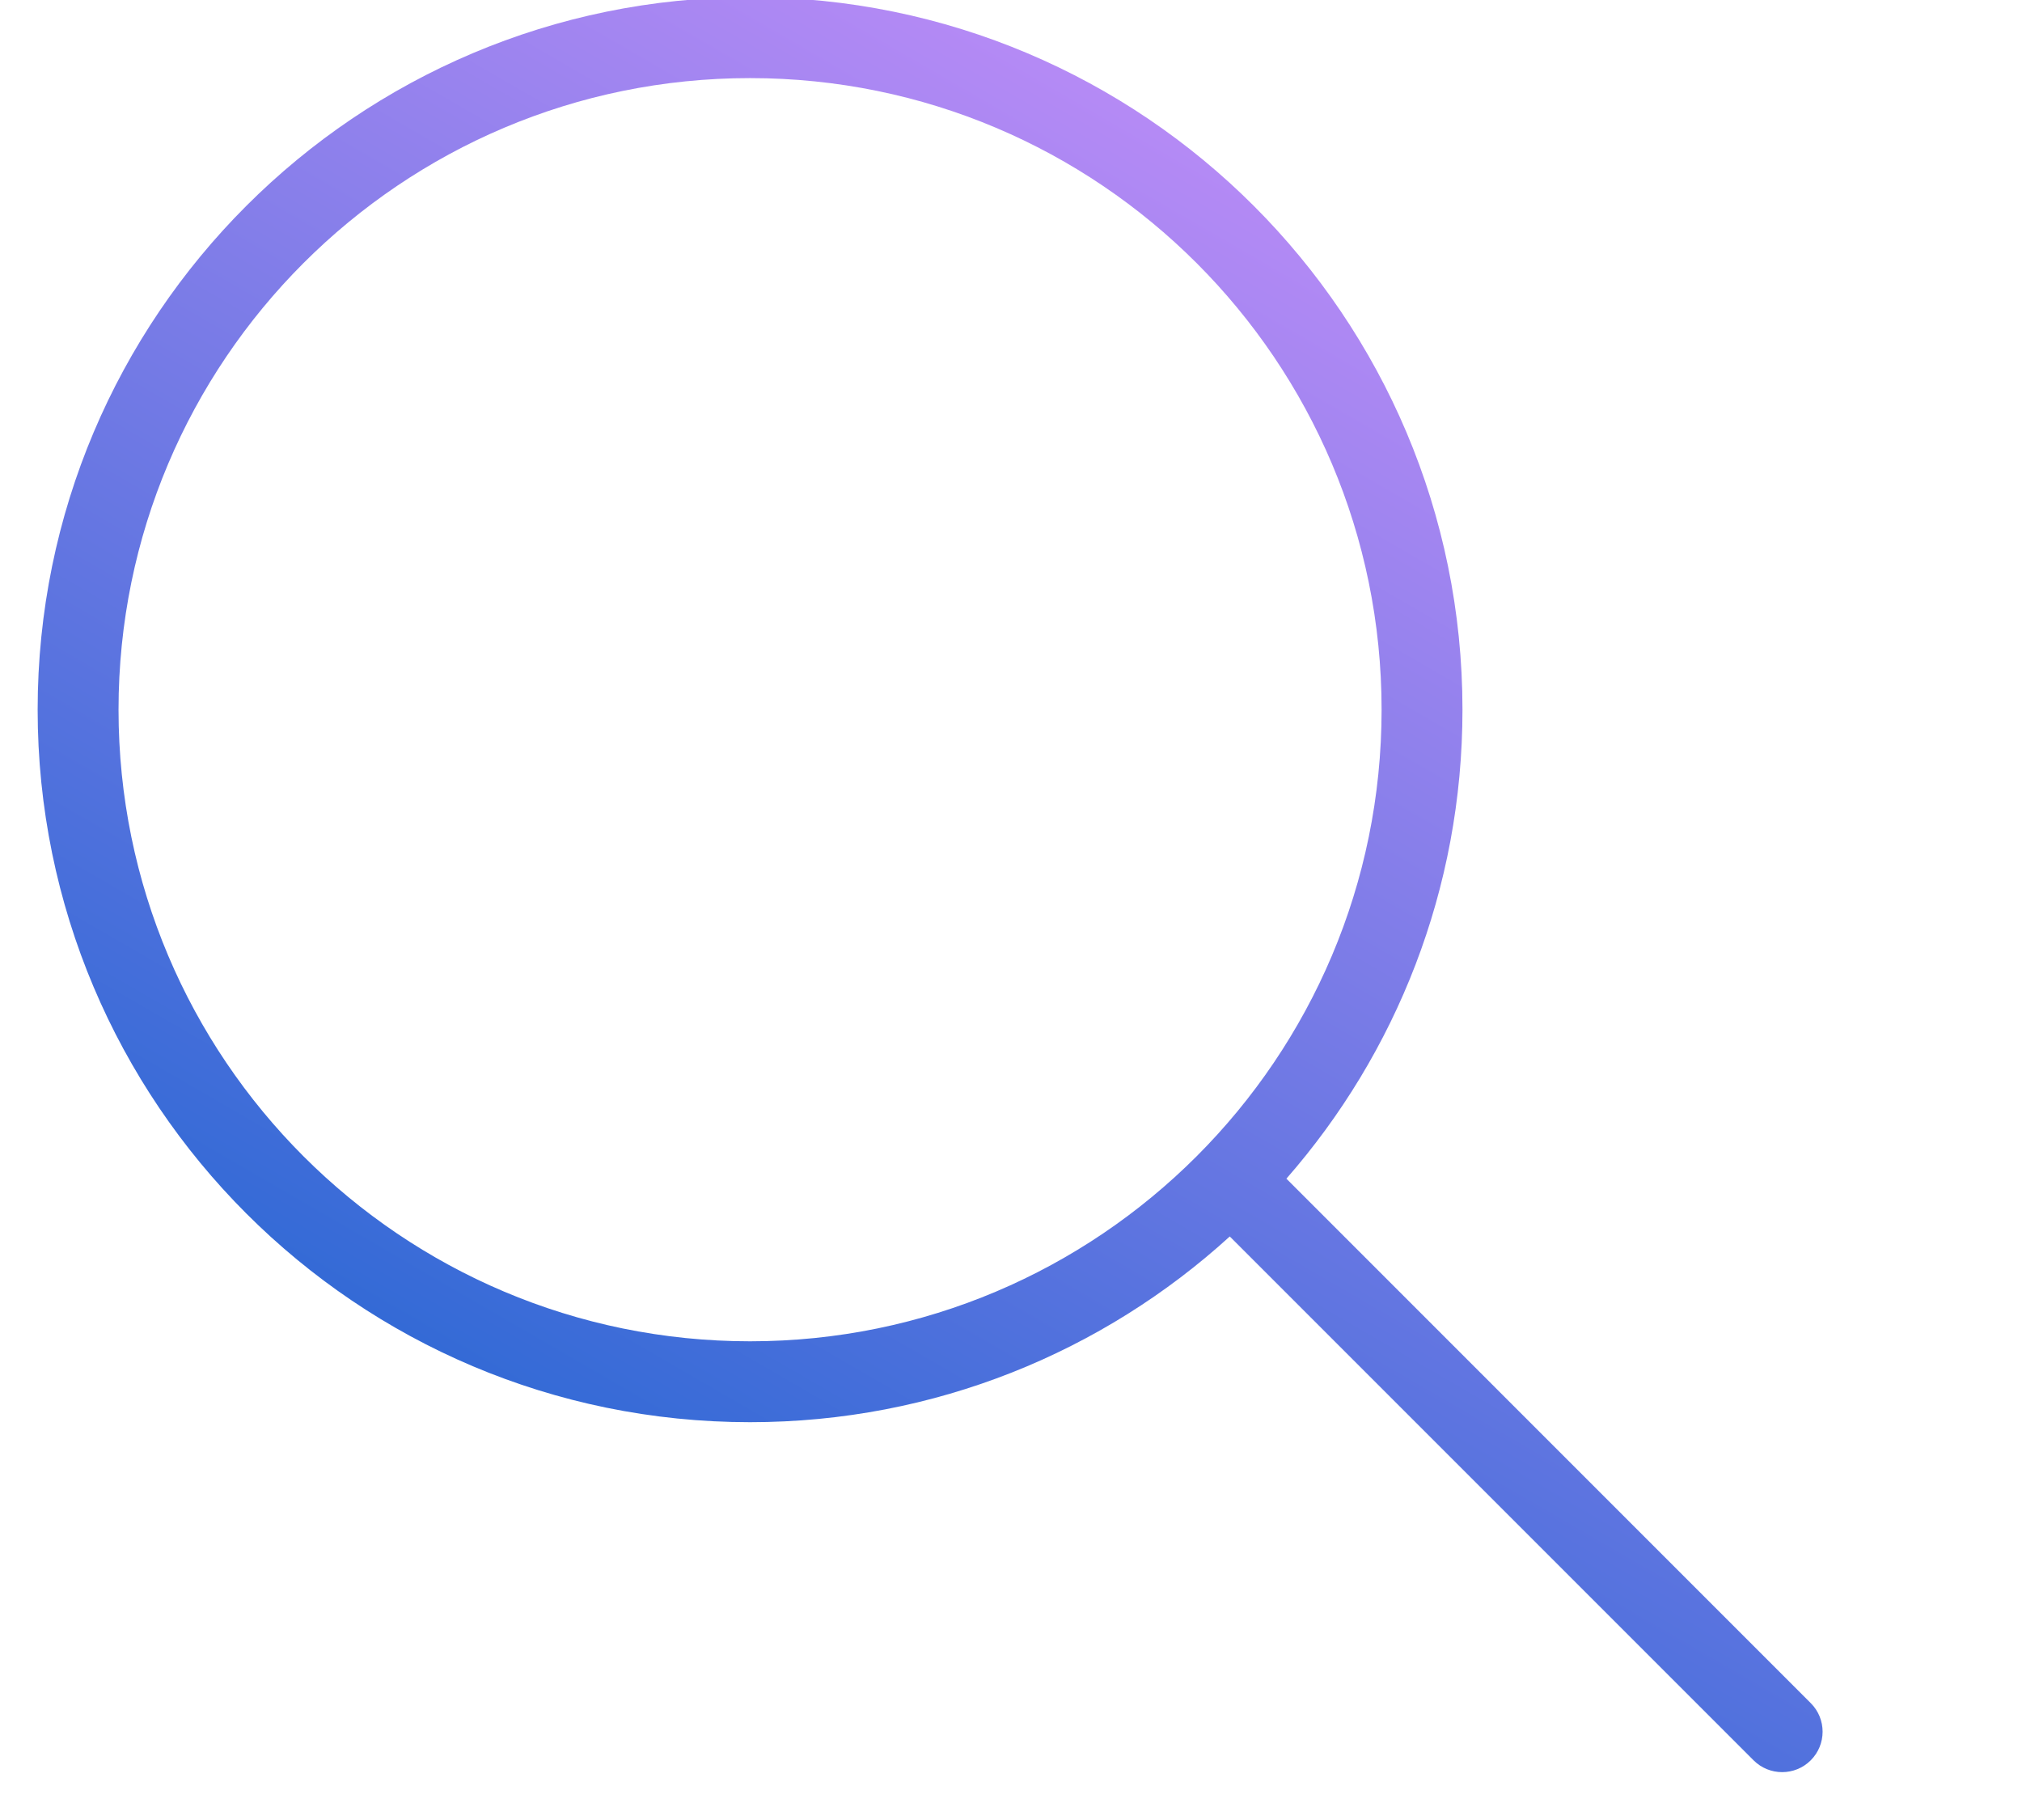 <svg width="50" height="45" viewBox="0 0 50 45" fill="none" xmlns="http://www.w3.org/2000/svg">
<g clip-path="url(#clip0_3_25239)">
<path fill-rule="evenodd" clip-rule="evenodd" d="M2.931 17.547C2.931 8.923 9.922 1.931 18.547 1.931C27.172 1.931 34.164 8.923 34.164 17.547C34.164 26.172 27.172 33.164 18.547 33.164C9.922 33.164 2.931 26.172 2.931 17.547ZM18.547 -0.069C8.818 -0.069 0.931 7.818 0.931 17.547C0.931 27.277 8.818 35.164 18.547 35.164C23.116 35.164 27.279 33.424 30.41 30.572L43.362 43.524C43.752 43.914 44.386 43.914 44.776 43.524C45.167 43.133 45.167 42.5 44.776 42.11L31.81 29.143C34.521 26.045 36.164 21.988 36.164 17.547C36.164 7.818 28.276 -0.069 18.547 -0.069Z" fill="url(#paint0_linear_3_25239)"/>
</g>
<defs>
<linearGradient id="paint0_linear_3_25239" x1="36.879" y1="2.732" x2="13.069" y2="43.816" gradientUnits="userSpaceOnUse">
<stop stop-color="#C58EF9"/>
<stop offset="1" stop-color="#1763CF"/>
</linearGradient>
<clipPath id="clip0_3_25239">
<rect width="50" height="45" fill="white"/>
</clipPath>
</defs>
</svg>
